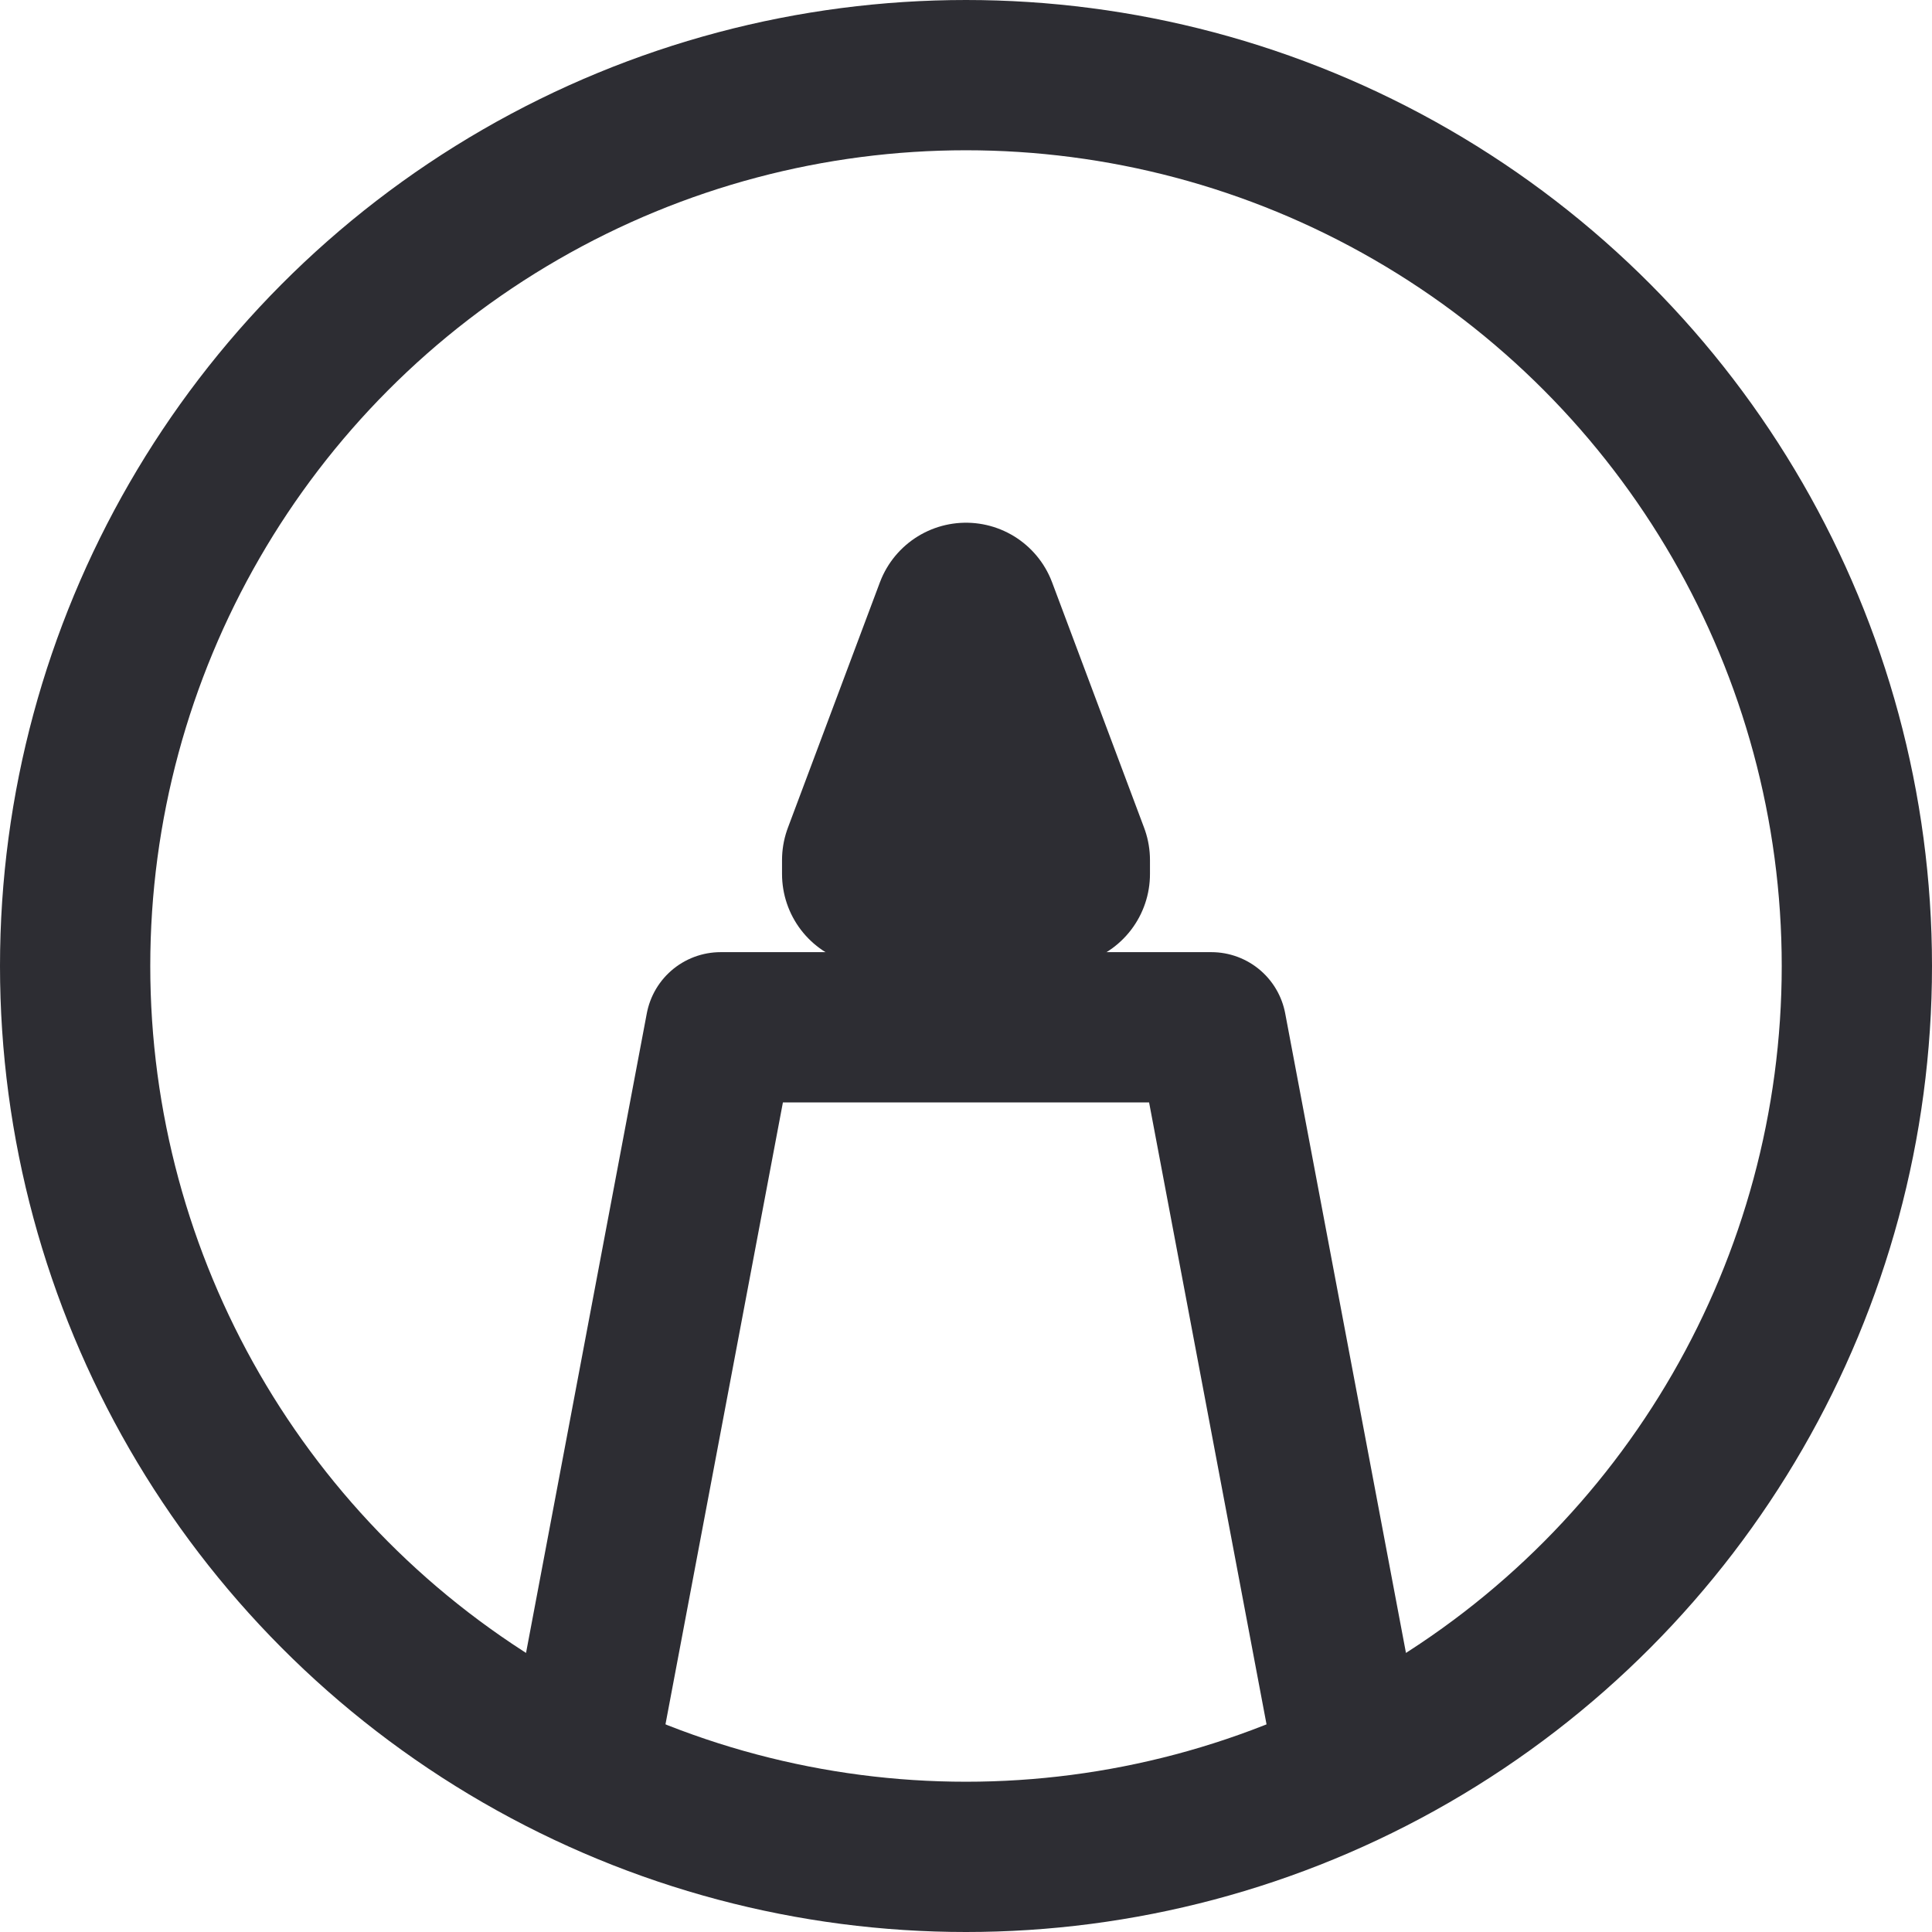 <svg width="18" height="18" viewBox="0 0 18 18" fill="none" xmlns="http://www.w3.org/2000/svg">
<path d="M5.5 16L6.714 9.571H11.286L12.5 16" stroke="#2D2D33" stroke-width="1.4" stroke-linejoin="round"/>
<circle cx="9" cy="9" r="8.3" stroke="#2D2D33" stroke-width="1.4"/>
<path d="M8.143 8.143V8.013L9 5.727L9.857 8.013V8.143H8.143Z" stroke="#2D2D33" stroke-width="1.714" stroke-linejoin="round"/>
</svg>
